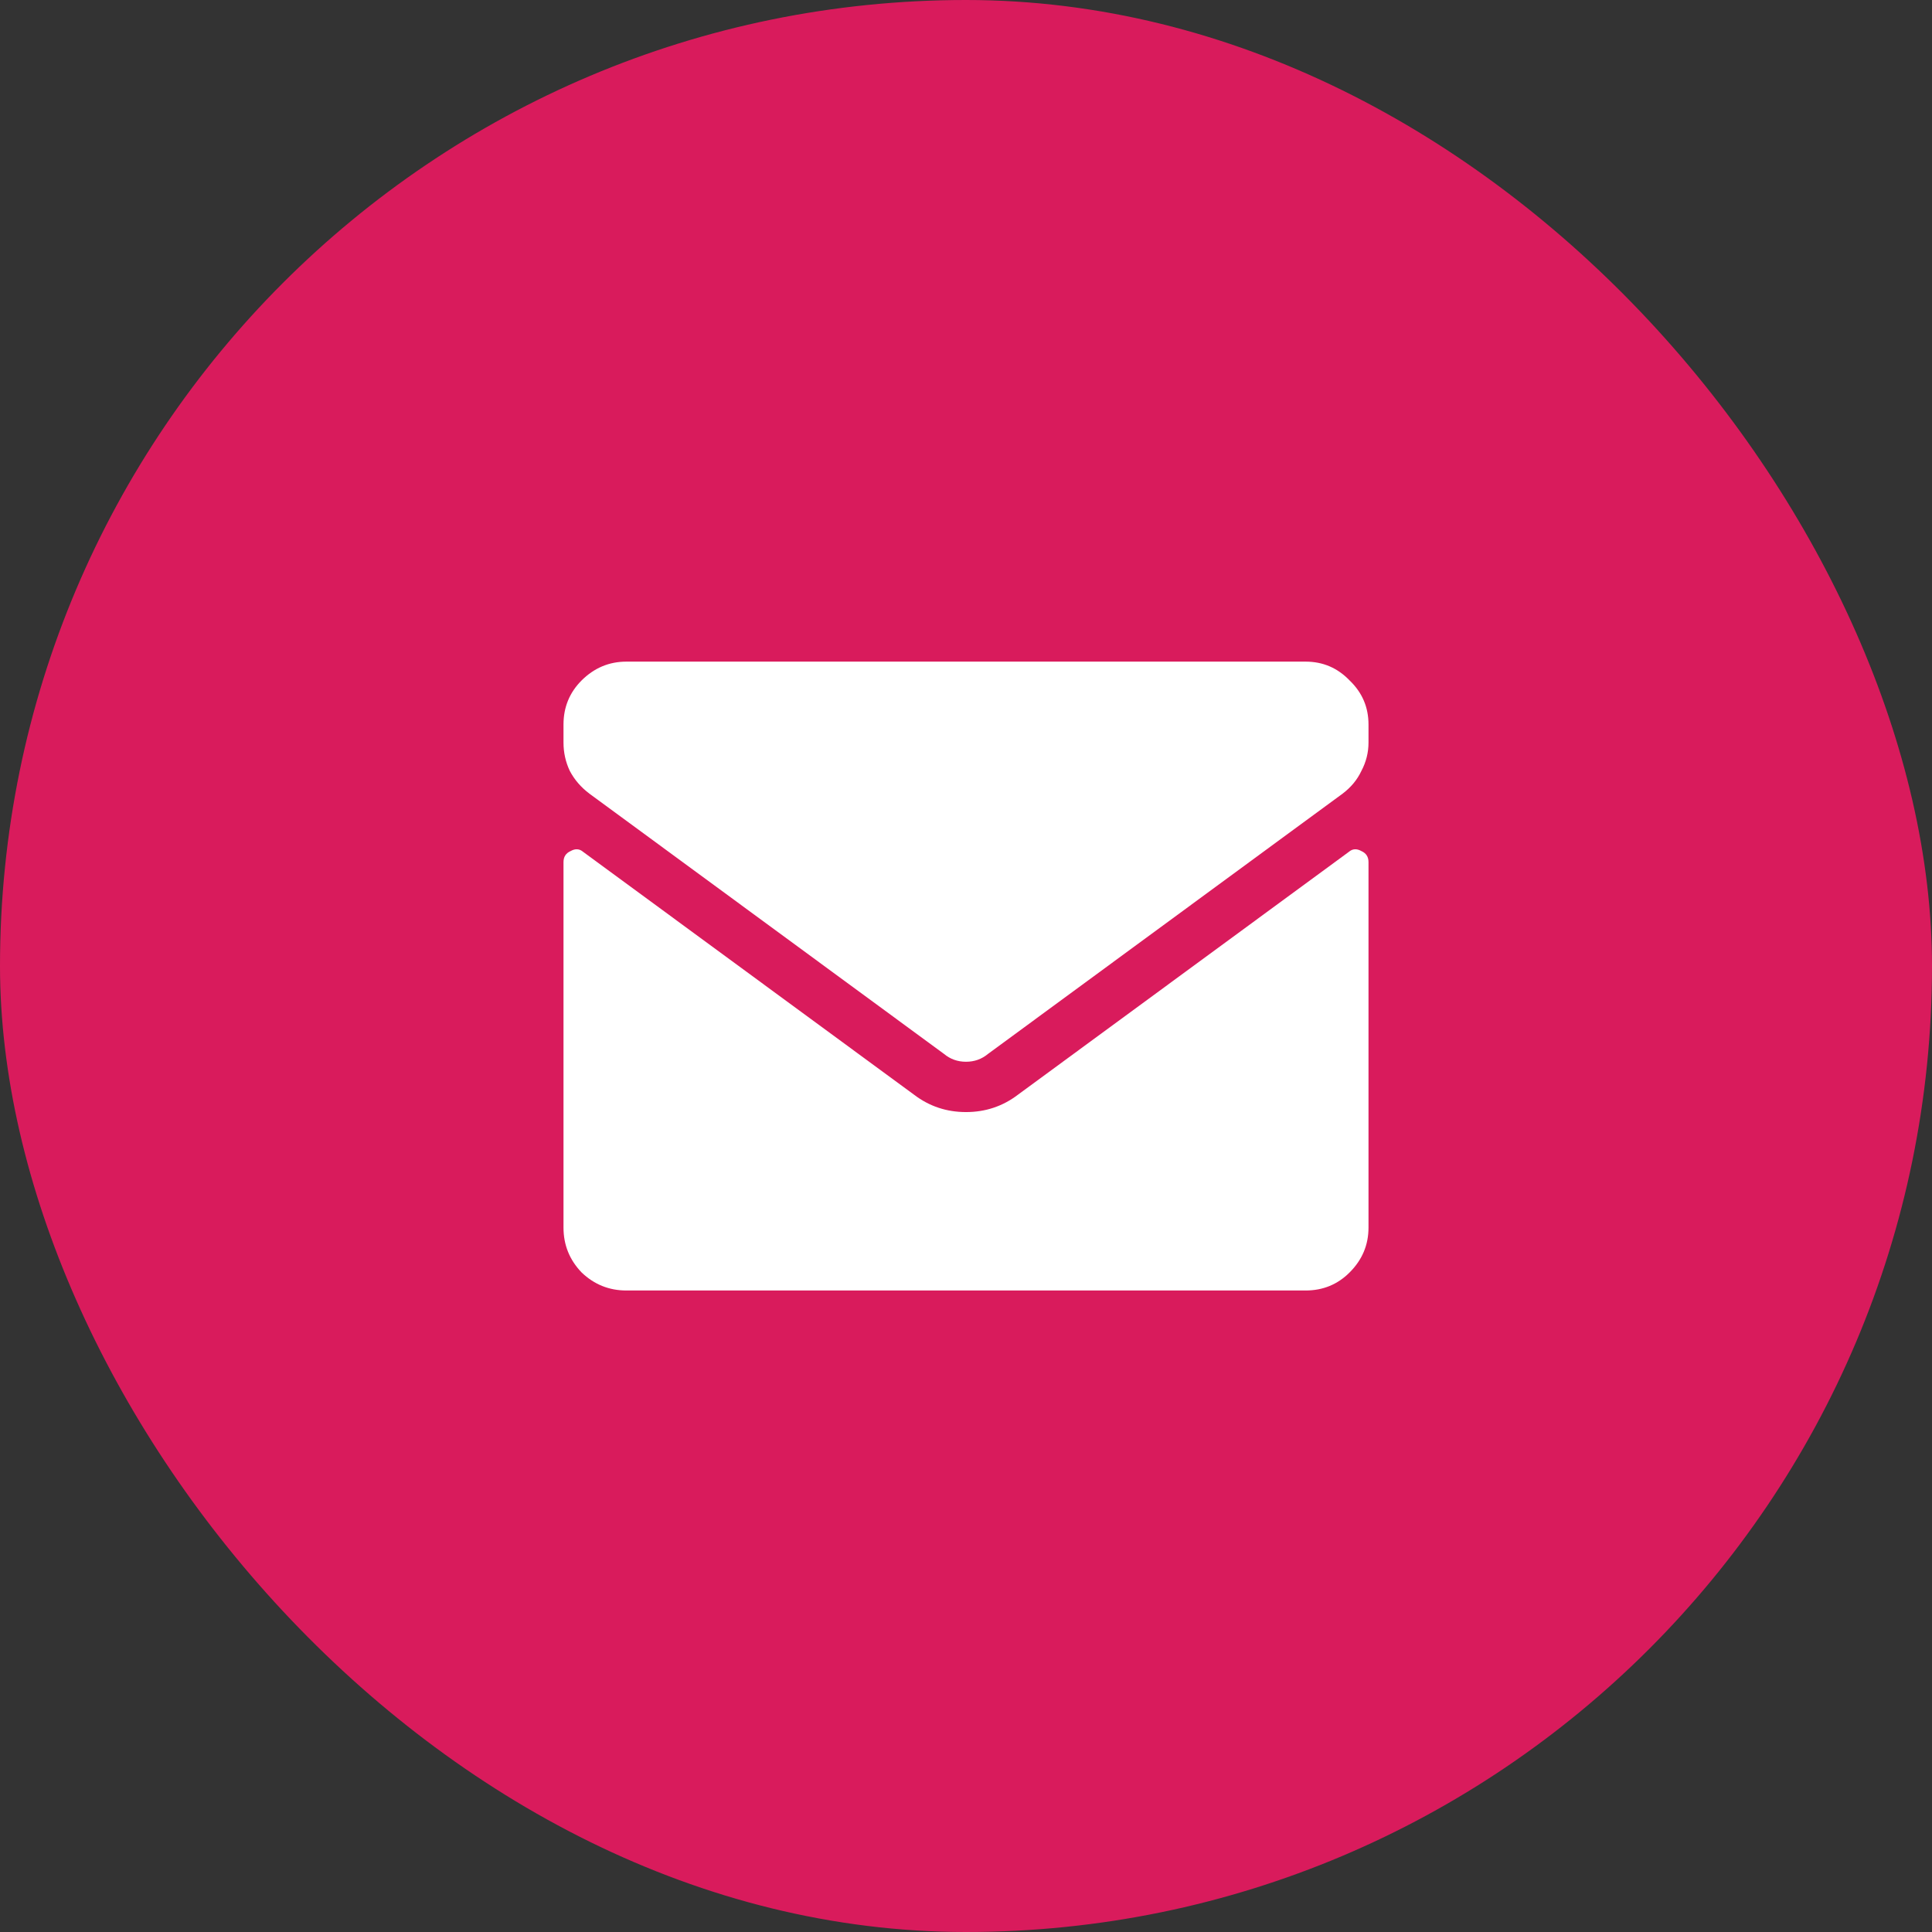 <svg xmlns="http://www.w3.org/2000/svg" width="48" height="48" viewBox="0 0 48 48" fill="none"><rect x="0" y="0" width="48" height="48" fill="#333333" stroke="none"/><rect width="48" height="48" rx="24" fill="#D91B5C"></rect><path d="M32.438 16.438H15.562C15.133 16.438 14.762 16.594 14.449 16.906C14.15 17.206 14 17.57 14 18V18.449C14 18.697 14.052 18.931 14.156 19.152C14.273 19.374 14.436 19.562 14.645 19.719L23.453 26.184C23.609 26.314 23.792 26.379 24 26.379C24.208 26.379 24.391 26.314 24.547 26.184L33.355 19.719C33.564 19.562 33.72 19.374 33.824 19.152C33.941 18.931 34 18.697 34 18.449V18C34 17.57 33.844 17.206 33.531 16.906C33.232 16.594 32.867 16.438 32.438 16.438ZM33.512 21.164L25.289 27.199C24.912 27.486 24.482 27.629 24 27.629C23.518 27.629 23.088 27.486 22.711 27.199L14.488 21.164C14.397 21.086 14.293 21.079 14.176 21.145C14.059 21.197 14 21.288 14 21.418V30.5C14 30.93 14.15 31.301 14.449 31.613C14.762 31.913 15.133 32.062 15.562 32.062H32.438C32.867 32.062 33.232 31.913 33.531 31.613C33.844 31.301 34 30.93 34 30.5V21.418C34 21.288 33.941 21.197 33.824 21.145C33.707 21.079 33.603 21.086 33.512 21.164Z" fill="white"></path></svg>